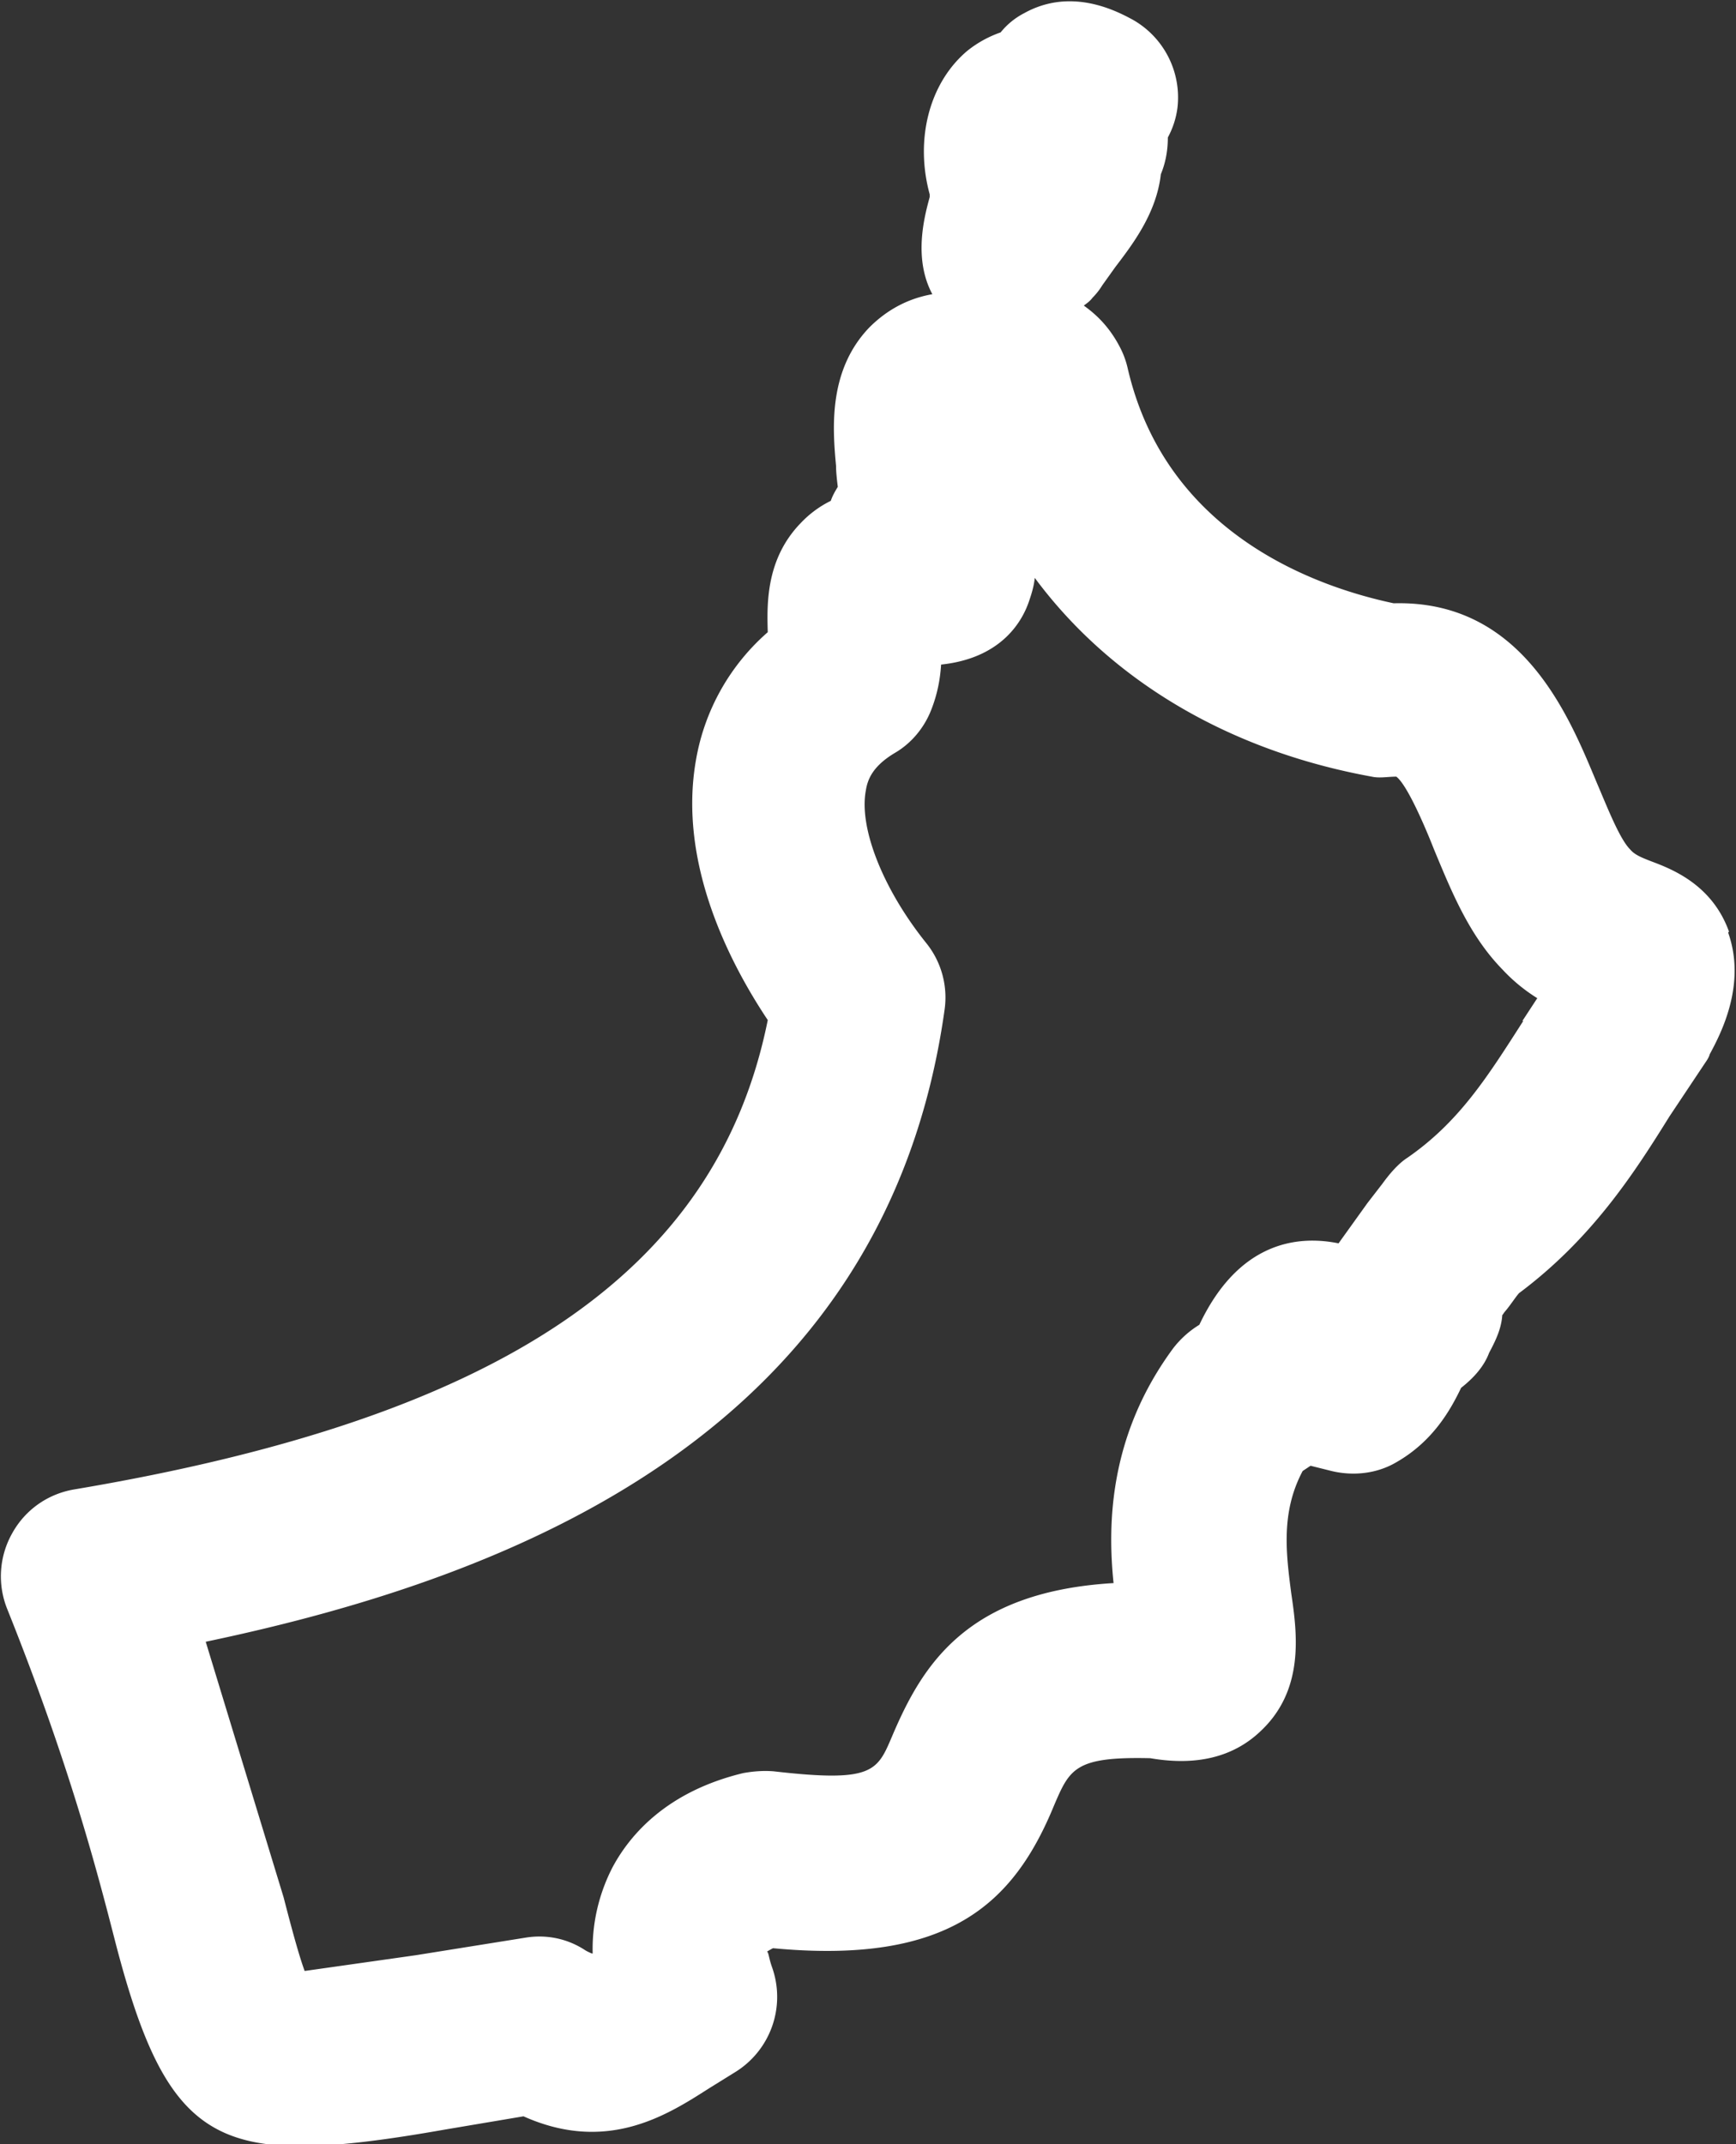 <svg xmlns="http://www.w3.org/2000/svg" width="19.83" height="24.49" xmlns:v="https://vecta.io/nano"><rect width="100%" height="100%" fill="#333333" stroke="none"/><path d="M19.75 10.64c-.19-.53-.64-.71-.88-.8-.13-.05-.2-.08-.25-.14-.12-.12-.26-.48-.38-.76-.31-.74-.84-2.09-2.32-2.05-.85-.18-2.6-.77-3.04-2.69a.99.99 0 0 0-.09-.24c-.12-.23-.27-.37-.41-.47.04-.03.07-.05.1-.09.04-.04.08-.09.11-.14l.15-.21c.19-.25.47-.61.52-1.06.05-.12.08-.26.08-.42a.97.97 0 0 0 .11-.34 1.02 1.02 0 0 0-.52-1.01c-.17-.09-.69-.37-1.23-.07a.84.84 0 0 0-.27.22 1.28 1.28 0 0 0-.38.21c-.44.37-.6 1.02-.43 1.64v.03c-.06.22-.19.7.03 1.11-.34.06-.57.23-.72.38-.47.49-.42 1.15-.38 1.58 0 .07.01.16.02.24-.03.05-.06.1-.08.16a1.2 1.2 0 0 0-.34.25c-.4.41-.39.92-.38 1.25a2.5 2.5 0 0 0-.82 1.46c-.21 1.19.4 2.34.82 2.97-.58 2.88-3.05 4.54-7.92 5.36-.3.05-.56.23-.71.5a1 1 0 0 0-.06.86c.71 1.77 1.03 3 1.24 3.82.46 1.77.91 2.32 2.11 2.32.44 0 .98-.07 1.66-.19l.89-.15c.96.43 1.65-.02 2.12-.32l.29-.18a1.01 1.01 0 0 0 .43-1.2c-.04-.11-.04-.18-.06-.18 0 0 .03-.02.07-.04 2.01.19 2.75-.51 3.21-1.63.18-.42.24-.56 1.1-.54.52.09.94-.01 1.25-.3.51-.47.43-1.11.36-1.58-.06-.46-.12-.93.13-1.4l.09-.06.24.06c.25.06.52.03.74-.1.42-.24.62-.6.74-.85.14-.11.26-.24.32-.4.08-.15.14-.28.15-.43.01-.01.02-.03.03-.04.06-.07.11-.15.16-.21.83-.62 1.31-1.36 1.72-2.02l.4-.6c.02-.03.05-.07.06-.11.13-.24.42-.8.21-1.39h0zm-2.35 1.02c-.41.64-.73 1.15-1.32 1.56-.11.07-.21.19-.29.3l-.17.22-.33.46c-.49-.1-1.15 0-1.59.93a1.1 1.1 0 0 0-.3.27c-.73.99-.75 2-.68 2.68-1.69.1-2.19.95-2.53 1.75-.17.4-.22.53-1.35.4-.12-.01-.24 0-.35.02-.87.21-1.29.7-1.49 1.07-.12.23-.24.57-.23.99h-.01s-.05-.02-.08-.04c-.2-.13-.44-.18-.68-.14l-1.25.2-1.27.18c-.07-.19-.16-.53-.24-.84l-.89-2.92c3.58-.75 7.77-2.42 8.44-7.22a.99.99 0 0 0-.21-.76c-.49-.61-.77-1.31-.69-1.74.02-.13.08-.28.33-.43.19-.11.34-.29.42-.5.07-.18.1-.35.11-.51.66-.07.92-.46 1.01-.74.02-.06.05-.15.06-.25.86 1.16 2.2 1.97 3.85 2.27.09.02.18 0 .28 0 .12.09.32.55.43.83.2.48.4.98.78 1.37a1.94 1.94 0 0 0 .4.33l-.17.26h0z" fill="#fff"/></svg>